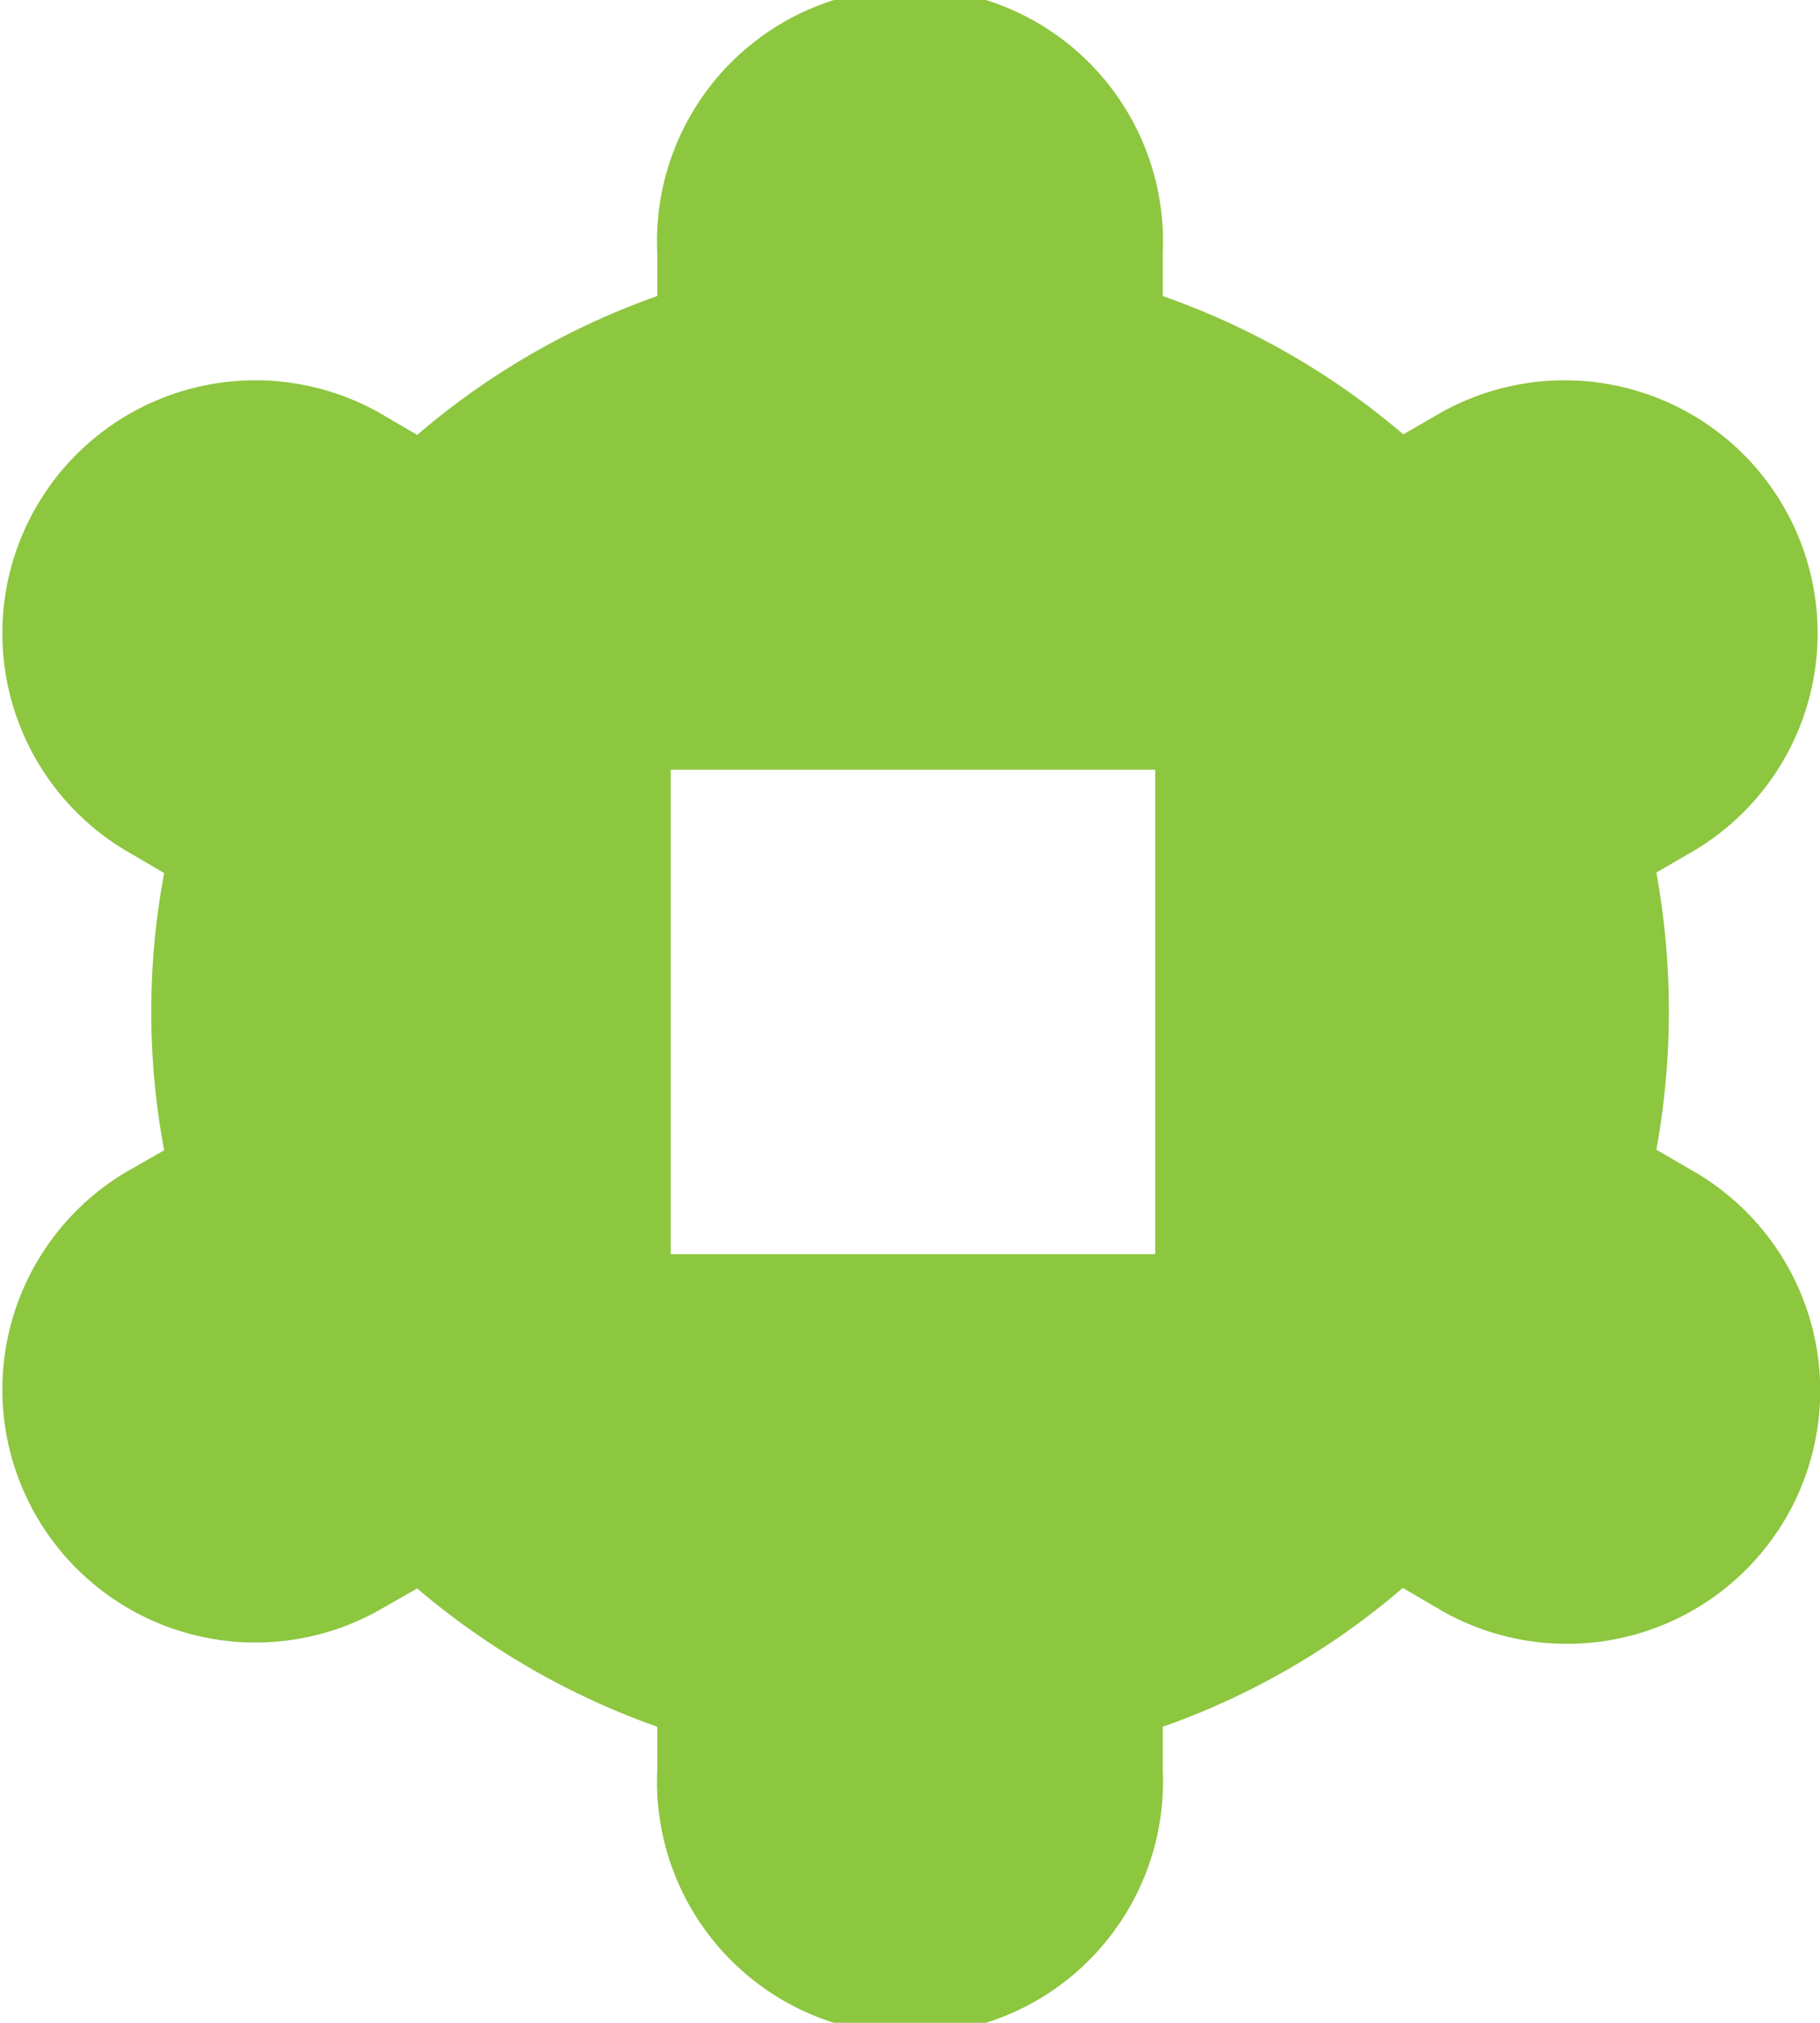 <svg xmlns="http://www.w3.org/2000/svg" viewBox="0 0 33.81 37.58"><defs><style>.cls-1{fill:#8dc63f;}</style></defs><g id="Layer_2" data-name="Layer 2"><g id="Layer_1-2" data-name="Layer 1"><path class="cls-1" d="M31.46,21.76l-.69-.4a14.38,14.38,0,0,0,0-5.15l.69-.4a4.7,4.7,0,0,0-4.7-8.14l-.69.4A14,14,0,0,0,21.6,5.5V4.7a4.7,4.7,0,1,0-9.39,0v.8A14,14,0,0,0,7.75,8.08l-.7-.41a4.7,4.7,0,0,0-4.7,8.14l.7.41a13.93,13.93,0,0,0,0,5.15l-.7.4a4.7,4.7,0,0,0,4.7,8.14h0l.7-.4a14.19,14.19,0,0,0,4.46,2.57v.8a4.7,4.7,0,1,0,9.39,0v-.8a13.92,13.92,0,0,0,4.46-2.58l.7.41a4.7,4.7,0,0,0,4.7-8.15Zm-10,1.54h-9v-9h9Z"/></g></g></svg>